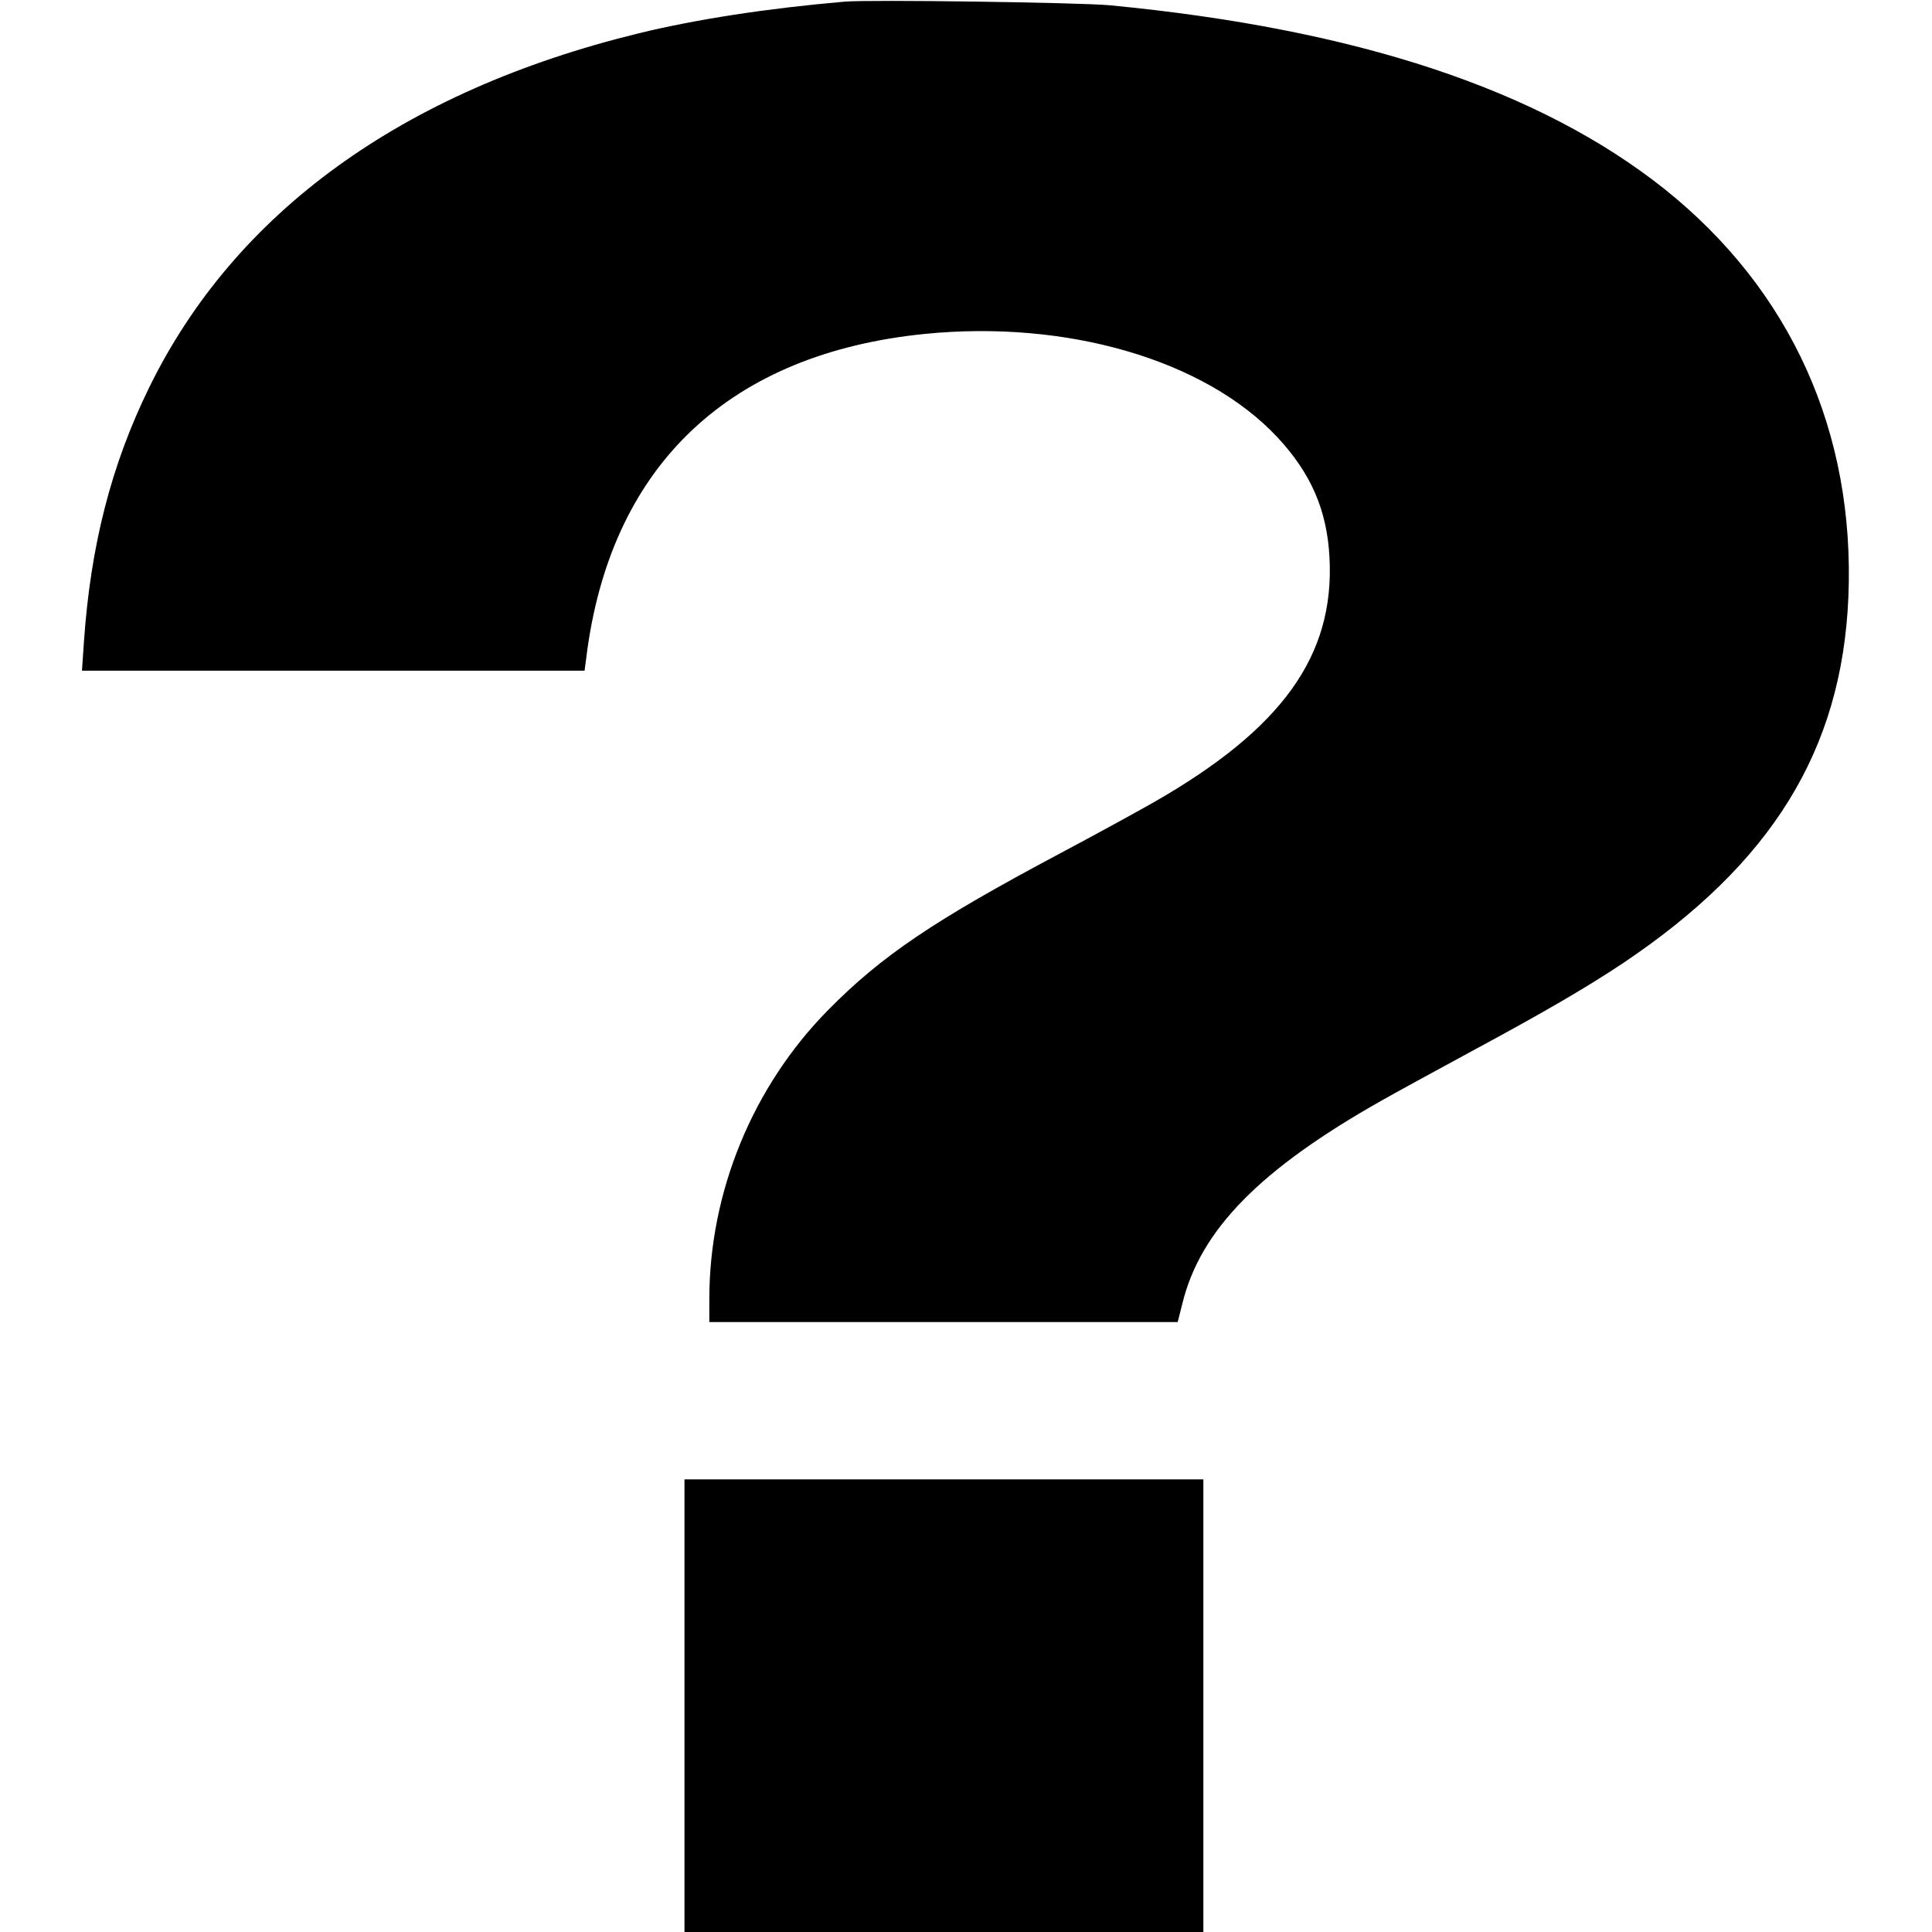 <?xml version="1.0" standalone="no"?>
<!DOCTYPE svg PUBLIC "-//W3C//DTD SVG 20010904//EN"
 "http://www.w3.org/TR/2001/REC-SVG-20010904/DTD/svg10.dtd">
<svg version="1.0" xmlns="http://www.w3.org/2000/svg"
 width="700pt" height="700pt" viewBox="0 0 700 700"
 preserveAspectRatio="xMidYMid meet">
<g transform="translate(0,700) scale(0.1,-0.1)"
fill="#000000" stroke="none">
<path d="M3060 6994 c-278 -24 -539 -64 -747 -115 -855 -209 -1462 -648 -1773
-1284 -137 -280 -212 -572 -236 -922 l-7 -103 911 0 910 0 11 83 c96 670 520
1066 1220 1137 517 52 1017 -94 1279 -374 122 -131 180 -264 189 -436 19 -356
-172 -621 -637 -887 -58 -33 -211 -117 -341 -186 -455 -242 -645 -370 -839
-567 -273 -277 -430 -659 -430 -1047 l0 -83 849 0 848 0 17 67 c65 267 282
487 721 735 44 25 190 105 325 178 267 144 418 232 550 320 540 362 793 772
817 1325 25 597 -207 1113 -666 1480 -454 361 -1115 580 -2011 666 -111 10
-869 21 -960 13z"/>
<path d="M2480 820 l0 -820 940 0 940 0 0 820 0 820 -940 0 -940 0 0 -820z"/>
</g>
</svg>
